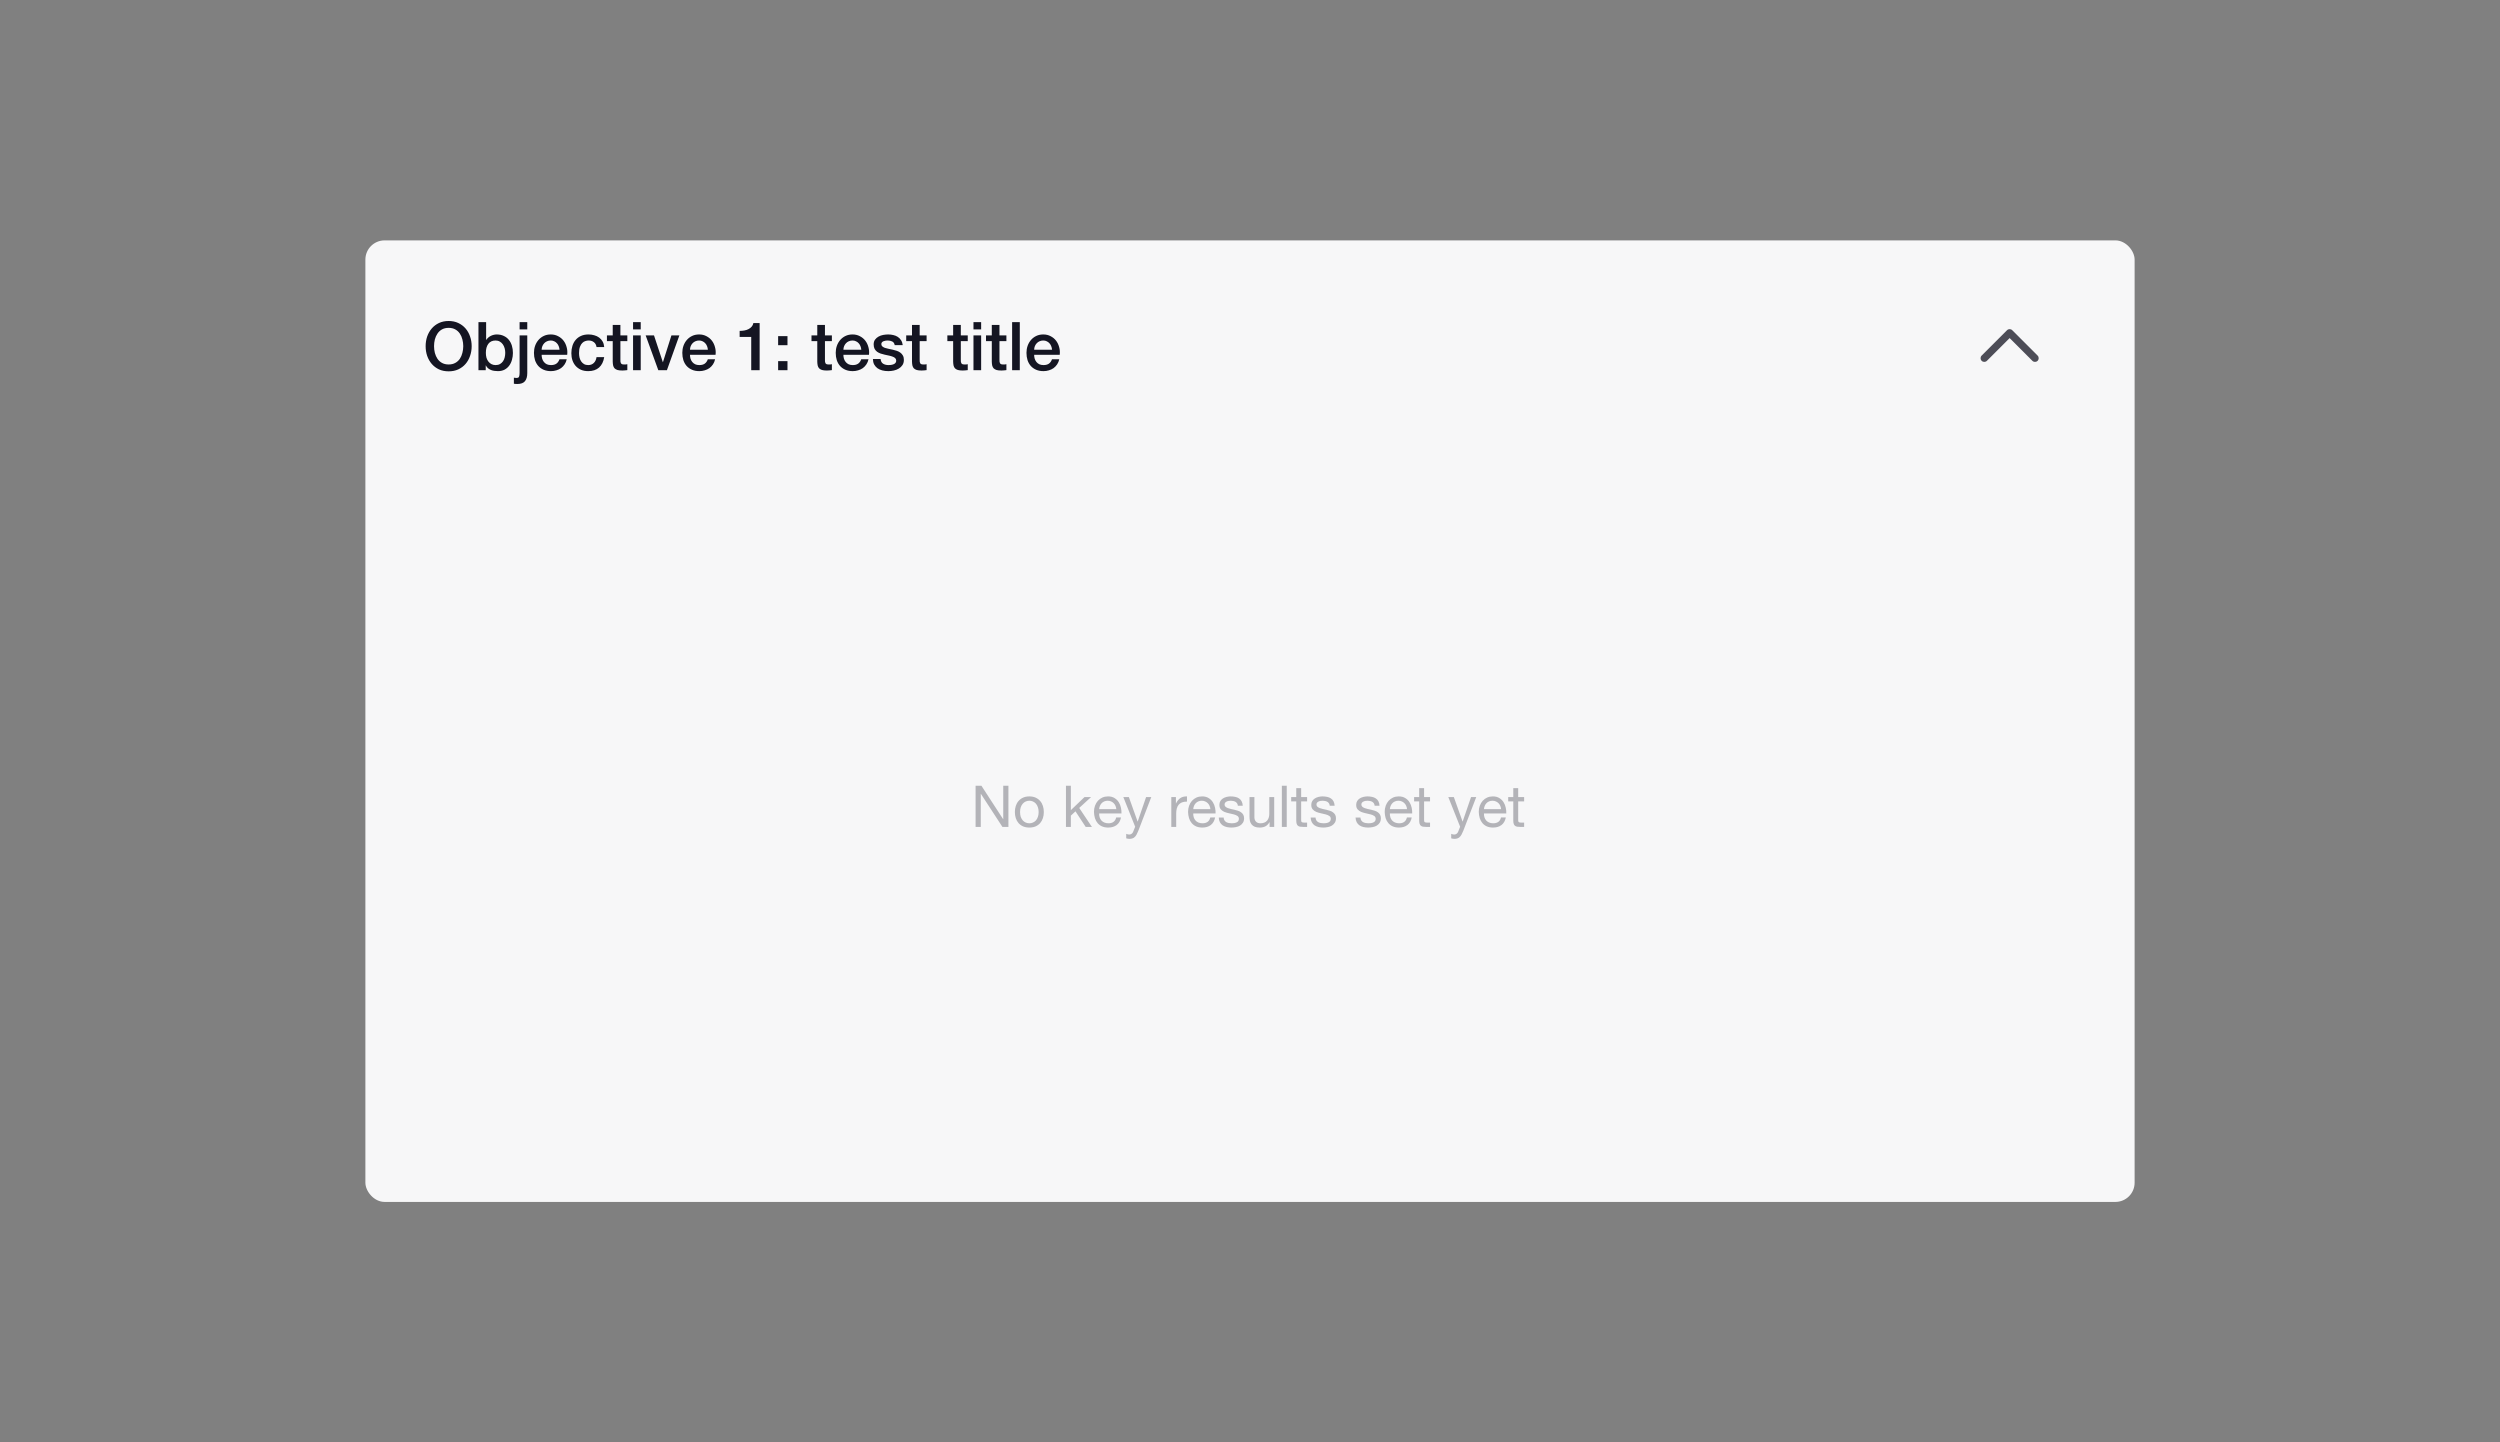 <svg width="520" height="300" viewBox="0 0 520 300" fill="none" xmlns="http://www.w3.org/2000/svg">
<rect x="0" y="0" width="520" height="300" fill="#808080" stroke="none"/>
<rect x="76" y="50" width="368" height="200" rx="4" fill="#F7F7F8"/>
<path d="M93.32 68.194C92.788 68.194 92.326 68.301 91.934 68.516C91.551 68.731 91.239 69.02 90.996 69.384C90.753 69.739 90.571 70.145 90.45 70.602C90.338 71.059 90.282 71.526 90.282 72.002C90.282 72.478 90.338 72.945 90.45 73.402C90.571 73.859 90.753 74.27 90.996 74.634C91.239 74.989 91.551 75.273 91.934 75.488C92.326 75.703 92.788 75.81 93.32 75.81C93.852 75.81 94.309 75.703 94.692 75.488C95.084 75.273 95.401 74.989 95.644 74.634C95.887 74.27 96.064 73.859 96.176 73.402C96.297 72.945 96.358 72.478 96.358 72.002C96.358 71.526 96.297 71.059 96.176 70.602C96.064 70.145 95.887 69.739 95.644 69.384C95.401 69.02 95.084 68.731 94.692 68.516C94.309 68.301 93.852 68.194 93.32 68.194ZM93.32 66.766C94.067 66.766 94.734 66.906 95.322 67.186C95.919 67.466 96.423 67.844 96.834 68.32C97.245 68.796 97.557 69.351 97.772 69.986C97.996 70.621 98.108 71.293 98.108 72.002C98.108 72.721 97.996 73.397 97.772 74.032C97.557 74.667 97.245 75.222 96.834 75.698C96.423 76.174 95.919 76.552 95.322 76.832C94.734 77.103 94.067 77.238 93.32 77.238C92.573 77.238 91.901 77.103 91.304 76.832C90.716 76.552 90.217 76.174 89.806 75.698C89.395 75.222 89.078 74.667 88.854 74.032C88.639 73.397 88.532 72.721 88.532 72.002C88.532 71.293 88.639 70.621 88.854 69.986C89.078 69.351 89.395 68.796 89.806 68.32C90.217 67.844 90.716 67.466 91.304 67.186C91.901 66.906 92.573 66.766 93.32 66.766ZM99.519 67.004H101.115V70.7H101.143C101.255 70.523 101.39 70.364 101.549 70.224C101.707 70.084 101.88 69.967 102.067 69.874C102.263 69.771 102.463 69.697 102.669 69.65C102.883 69.594 103.093 69.566 103.299 69.566C103.868 69.566 104.363 69.669 104.783 69.874C105.212 70.07 105.567 70.345 105.847 70.7C106.127 71.045 106.337 71.451 106.477 71.918C106.617 72.385 106.687 72.884 106.687 73.416C106.687 73.901 106.621 74.373 106.491 74.83C106.369 75.287 106.178 75.693 105.917 76.048C105.665 76.393 105.343 76.673 104.951 76.888C104.559 77.093 104.097 77.196 103.565 77.196C103.322 77.196 103.075 77.177 102.823 77.14C102.58 77.112 102.347 77.051 102.123 76.958C101.899 76.865 101.693 76.743 101.507 76.594C101.329 76.445 101.18 76.249 101.059 76.006H101.031V77H99.519V67.004ZM105.091 73.388C105.091 73.061 105.049 72.744 104.965 72.436C104.881 72.128 104.755 71.857 104.587 71.624C104.419 71.381 104.209 71.19 103.957 71.05C103.705 70.901 103.415 70.826 103.089 70.826C102.417 70.826 101.908 71.059 101.563 71.526C101.227 71.993 101.059 72.613 101.059 73.388C101.059 73.752 101.101 74.093 101.185 74.41C101.278 74.718 101.413 74.984 101.591 75.208C101.768 75.432 101.978 75.609 102.221 75.74C102.473 75.871 102.762 75.936 103.089 75.936C103.453 75.936 103.761 75.861 104.013 75.712C104.265 75.563 104.47 75.371 104.629 75.138C104.797 74.895 104.913 74.625 104.979 74.326C105.053 74.018 105.091 73.705 105.091 73.388ZM108.077 67.004H109.673V68.516H108.077V67.004ZM108.077 69.762H109.673V77.616C109.673 78.335 109.515 78.89 109.197 79.282C108.88 79.674 108.348 79.87 107.601 79.87C107.443 79.87 107.307 79.865 107.195 79.856C107.093 79.847 106.99 79.833 106.887 79.814V78.554C106.99 78.573 107.088 78.587 107.181 78.596C107.275 78.605 107.359 78.61 107.433 78.61C107.723 78.61 107.9 78.521 107.965 78.344C108.04 78.167 108.077 77.901 108.077 77.546V69.762ZM116.382 72.744C116.364 72.492 116.308 72.249 116.214 72.016C116.13 71.783 116.009 71.582 115.85 71.414C115.701 71.237 115.514 71.097 115.29 70.994C115.076 70.882 114.833 70.826 114.562 70.826C114.282 70.826 114.026 70.877 113.792 70.98C113.568 71.073 113.372 71.209 113.204 71.386C113.046 71.554 112.915 71.755 112.812 71.988C112.719 72.221 112.668 72.473 112.658 72.744H116.382ZM112.658 73.794C112.658 74.074 112.696 74.345 112.77 74.606C112.854 74.867 112.976 75.096 113.134 75.292C113.293 75.488 113.494 75.647 113.736 75.768C113.979 75.88 114.268 75.936 114.604 75.936C115.071 75.936 115.444 75.838 115.724 75.642C116.014 75.437 116.228 75.133 116.368 74.732H117.88C117.796 75.124 117.652 75.474 117.446 75.782C117.241 76.09 116.994 76.351 116.704 76.566C116.415 76.771 116.088 76.925 115.724 77.028C115.37 77.14 114.996 77.196 114.604 77.196C114.035 77.196 113.531 77.103 113.092 76.916C112.654 76.729 112.28 76.468 111.972 76.132C111.674 75.796 111.445 75.395 111.286 74.928C111.137 74.461 111.062 73.948 111.062 73.388C111.062 72.875 111.142 72.389 111.3 71.932C111.468 71.465 111.702 71.059 112 70.714C112.308 70.359 112.677 70.079 113.106 69.874C113.536 69.669 114.021 69.566 114.562 69.566C115.132 69.566 115.64 69.687 116.088 69.93C116.546 70.163 116.924 70.476 117.222 70.868C117.521 71.26 117.736 71.713 117.866 72.226C118.006 72.73 118.044 73.253 117.978 73.794H112.658ZM124.078 72.184C124.012 71.736 123.83 71.4 123.532 71.176C123.242 70.943 122.874 70.826 122.426 70.826C122.22 70.826 122.001 70.863 121.768 70.938C121.534 71.003 121.32 71.134 121.124 71.33C120.928 71.517 120.764 71.783 120.634 72.128C120.503 72.464 120.438 72.907 120.438 73.458C120.438 73.757 120.47 74.055 120.536 74.354C120.61 74.653 120.722 74.919 120.872 75.152C121.03 75.385 121.231 75.577 121.474 75.726C121.716 75.866 122.01 75.936 122.356 75.936C122.822 75.936 123.205 75.791 123.504 75.502C123.812 75.213 124.003 74.807 124.078 74.284H125.674C125.524 75.227 125.165 75.95 124.596 76.454C124.036 76.949 123.289 77.196 122.356 77.196C121.786 77.196 121.282 77.103 120.844 76.916C120.414 76.72 120.05 76.459 119.752 76.132C119.453 75.796 119.224 75.399 119.066 74.942C118.916 74.485 118.842 73.99 118.842 73.458C118.842 72.917 118.916 72.408 119.066 71.932C119.215 71.456 119.439 71.045 119.738 70.7C120.036 70.345 120.405 70.07 120.844 69.874C121.292 69.669 121.814 69.566 122.412 69.566C122.832 69.566 123.228 69.622 123.602 69.734C123.984 69.837 124.32 69.995 124.61 70.21C124.908 70.425 125.151 70.695 125.338 71.022C125.524 71.349 125.636 71.736 125.674 72.184H124.078ZM126.243 69.762H127.447V67.592H129.043V69.762H130.485V70.952H129.043V74.816C129.043 74.984 129.048 75.129 129.057 75.25C129.076 75.371 129.108 75.474 129.155 75.558C129.211 75.642 129.29 75.707 129.393 75.754C129.496 75.791 129.636 75.81 129.813 75.81C129.925 75.81 130.037 75.81 130.149 75.81C130.261 75.801 130.373 75.782 130.485 75.754V76.986C130.308 77.005 130.135 77.023 129.967 77.042C129.799 77.061 129.626 77.07 129.449 77.07C129.029 77.07 128.688 77.033 128.427 76.958C128.175 76.874 127.974 76.757 127.825 76.608C127.685 76.449 127.587 76.253 127.531 76.02C127.484 75.787 127.456 75.521 127.447 75.222V70.952H126.243V69.762ZM131.675 67.004H133.271V68.516H131.675V67.004ZM131.675 69.762H133.271V77H131.675V69.762ZM134.296 69.762H136.032L137.866 75.32H137.894L139.658 69.762H141.31L138.72 77H136.928L134.296 69.762ZM147.24 72.744C147.221 72.492 147.165 72.249 147.072 72.016C146.988 71.783 146.866 71.582 146.708 71.414C146.558 71.237 146.372 71.097 146.148 70.994C145.933 70.882 145.69 70.826 145.42 70.826C145.14 70.826 144.883 70.877 144.65 70.98C144.426 71.073 144.23 71.209 144.062 71.386C143.903 71.554 143.772 71.755 143.67 71.988C143.576 72.221 143.525 72.473 143.516 72.744H147.24ZM143.516 73.794C143.516 74.074 143.553 74.345 143.628 74.606C143.712 74.867 143.833 75.096 143.992 75.292C144.15 75.488 144.351 75.647 144.594 75.768C144.836 75.88 145.126 75.936 145.462 75.936C145.928 75.936 146.302 75.838 146.582 75.642C146.871 75.437 147.086 75.133 147.226 74.732H148.738C148.654 75.124 148.509 75.474 148.304 75.782C148.098 76.09 147.851 76.351 147.562 76.566C147.272 76.771 146.946 76.925 146.582 77.028C146.227 77.14 145.854 77.196 145.462 77.196C144.892 77.196 144.388 77.103 143.95 76.916C143.511 76.729 143.138 76.468 142.83 76.132C142.531 75.796 142.302 75.395 142.144 74.928C141.994 74.461 141.92 73.948 141.92 73.388C141.92 72.875 141.999 72.389 142.158 71.932C142.326 71.465 142.559 71.059 142.858 70.714C143.166 70.359 143.534 70.079 143.964 69.874C144.393 69.669 144.878 69.566 145.42 69.566C145.989 69.566 146.498 69.687 146.946 69.93C147.403 70.163 147.781 70.476 148.08 70.868C148.378 71.26 148.593 71.713 148.724 72.226C148.864 72.73 148.901 73.253 148.836 73.794H143.516ZM153.847 68.824C154.183 68.824 154.51 68.796 154.827 68.74C155.145 68.684 155.429 68.591 155.681 68.46C155.943 68.329 156.162 68.161 156.339 67.956C156.526 67.751 156.647 67.499 156.703 67.2H158.005V77H156.255V70.084H153.847V68.824ZM161.851 75.11H163.797V77H161.851V75.11ZM161.851 69.916H163.797V71.806H161.851V69.916ZM168.79 69.762H169.994V67.592H171.59V69.762H173.032V70.952H171.59V74.816C171.59 74.984 171.594 75.129 171.604 75.25C171.622 75.371 171.655 75.474 171.702 75.558C171.758 75.642 171.837 75.707 171.94 75.754C172.042 75.791 172.182 75.81 172.36 75.81C172.472 75.81 172.584 75.81 172.696 75.81C172.808 75.801 172.92 75.782 173.032 75.754V76.986C172.854 77.005 172.682 77.023 172.514 77.042C172.346 77.061 172.173 77.07 171.996 77.07C171.576 77.07 171.235 77.033 170.974 76.958C170.722 76.874 170.521 76.757 170.372 76.608C170.232 76.449 170.134 76.253 170.078 76.02C170.031 75.787 170.003 75.521 169.994 75.222V70.952H168.79V69.762ZM179.15 72.744C179.131 72.492 179.075 72.249 178.982 72.016C178.898 71.783 178.777 71.582 178.618 71.414C178.469 71.237 178.282 71.097 178.058 70.994C177.843 70.882 177.601 70.826 177.33 70.826C177.05 70.826 176.793 70.877 176.56 70.98C176.336 71.073 176.14 71.209 175.972 71.386C175.813 71.554 175.683 71.755 175.58 71.988C175.487 72.221 175.435 72.473 175.426 72.744H179.15ZM175.426 73.794C175.426 74.074 175.463 74.345 175.538 74.606C175.622 74.867 175.743 75.096 175.902 75.292C176.061 75.488 176.261 75.647 176.504 75.768C176.747 75.88 177.036 75.936 177.372 75.936C177.839 75.936 178.212 75.838 178.492 75.642C178.781 75.437 178.996 75.133 179.136 74.732H180.648C180.564 75.124 180.419 75.474 180.214 75.782C180.009 76.09 179.761 76.351 179.472 76.566C179.183 76.771 178.856 76.925 178.492 77.028C178.137 77.14 177.764 77.196 177.372 77.196C176.803 77.196 176.299 77.103 175.86 76.916C175.421 76.729 175.048 76.468 174.74 76.132C174.441 75.796 174.213 75.395 174.054 74.928C173.905 74.461 173.83 73.948 173.83 73.388C173.83 72.875 173.909 72.389 174.068 71.932C174.236 71.465 174.469 71.059 174.768 70.714C175.076 70.359 175.445 70.079 175.874 69.874C176.303 69.669 176.789 69.566 177.33 69.566C177.899 69.566 178.408 69.687 178.856 69.93C179.313 70.163 179.691 70.476 179.99 70.868C180.289 71.26 180.503 71.713 180.634 72.226C180.774 72.73 180.811 73.253 180.746 73.794H175.426ZM183.163 74.676C183.21 75.143 183.387 75.469 183.695 75.656C184.003 75.843 184.372 75.936 184.801 75.936C184.95 75.936 185.118 75.927 185.305 75.908C185.501 75.88 185.683 75.833 185.851 75.768C186.019 75.703 186.154 75.609 186.257 75.488C186.369 75.357 186.42 75.189 186.411 74.984C186.402 74.779 186.327 74.611 186.187 74.48C186.047 74.349 185.865 74.247 185.641 74.172C185.426 74.088 185.179 74.018 184.899 73.962C184.619 73.906 184.334 73.845 184.045 73.78C183.746 73.715 183.457 73.635 183.177 73.542C182.906 73.449 182.659 73.323 182.435 73.164C182.22 73.005 182.048 72.805 181.917 72.562C181.786 72.31 181.721 72.002 181.721 71.638C181.721 71.246 181.814 70.919 182.001 70.658C182.197 70.387 182.44 70.173 182.729 70.014C183.028 69.846 183.354 69.729 183.709 69.664C184.073 69.599 184.418 69.566 184.745 69.566C185.118 69.566 185.473 69.608 185.809 69.692C186.154 69.767 186.462 69.893 186.733 70.07C187.013 70.247 187.242 70.481 187.419 70.77C187.606 71.05 187.722 71.391 187.769 71.792H186.103C186.028 71.409 185.851 71.153 185.571 71.022C185.3 70.891 184.988 70.826 184.633 70.826C184.521 70.826 184.386 70.835 184.227 70.854C184.078 70.873 183.933 70.91 183.793 70.966C183.662 71.013 183.55 71.087 183.457 71.19C183.364 71.283 183.317 71.409 183.317 71.568C183.317 71.764 183.382 71.923 183.513 72.044C183.653 72.165 183.83 72.268 184.045 72.352C184.269 72.427 184.521 72.492 184.801 72.548C185.081 72.604 185.37 72.665 185.669 72.73C185.958 72.795 186.243 72.875 186.523 72.968C186.803 73.061 187.05 73.187 187.265 73.346C187.489 73.505 187.666 73.705 187.797 73.948C187.937 74.191 188.007 74.489 188.007 74.844C188.007 75.273 187.909 75.637 187.713 75.936C187.517 76.235 187.26 76.477 186.943 76.664C186.635 76.851 186.29 76.986 185.907 77.07C185.524 77.154 185.146 77.196 184.773 77.196C184.316 77.196 183.891 77.145 183.499 77.042C183.116 76.939 182.78 76.785 182.491 76.58C182.211 76.365 181.987 76.104 181.819 75.796C181.66 75.479 181.576 75.105 181.567 74.676H183.163ZM188.491 69.762H189.695V67.592H191.291V69.762H192.733V70.952H191.291V74.816C191.291 74.984 191.296 75.129 191.305 75.25C191.324 75.371 191.356 75.474 191.403 75.558C191.459 75.642 191.538 75.707 191.641 75.754C191.744 75.791 191.884 75.81 192.061 75.81C192.173 75.81 192.285 75.81 192.397 75.81C192.509 75.801 192.621 75.782 192.733 75.754V76.986C192.556 77.005 192.383 77.023 192.215 77.042C192.047 77.061 191.874 77.07 191.697 77.07C191.277 77.07 190.936 77.033 190.675 76.958C190.423 76.874 190.222 76.757 190.073 76.608C189.933 76.449 189.835 76.253 189.779 76.02C189.732 75.787 189.704 75.521 189.695 75.222V70.952H188.491V69.762ZM197.05 69.762H198.254V67.592H199.85V69.762H201.292V70.952H199.85V74.816C199.85 74.984 199.854 75.129 199.864 75.25C199.882 75.371 199.915 75.474 199.962 75.558C200.018 75.642 200.097 75.707 200.2 75.754C200.302 75.791 200.442 75.81 200.62 75.81C200.732 75.81 200.844 75.81 200.956 75.81C201.068 75.801 201.18 75.782 201.292 75.754V76.986C201.114 77.005 200.942 77.023 200.774 77.042C200.606 77.061 200.433 77.07 200.256 77.07C199.836 77.07 199.495 77.033 199.234 76.958C198.982 76.874 198.781 76.757 198.632 76.608C198.492 76.449 198.394 76.253 198.338 76.02C198.291 75.787 198.263 75.521 198.254 75.222V70.952H197.05V69.762ZM202.482 67.004H204.078V68.516H202.482V67.004ZM202.482 69.762H204.078V77H202.482V69.762ZM205.089 69.762H206.293V67.592H207.889V69.762H209.331V70.952H207.889V74.816C207.889 74.984 207.893 75.129 207.903 75.25C207.921 75.371 207.954 75.474 208.001 75.558C208.057 75.642 208.136 75.707 208.239 75.754C208.341 75.791 208.481 75.81 208.659 75.81C208.771 75.81 208.883 75.81 208.995 75.81C209.107 75.801 209.219 75.782 209.331 75.754V76.986C209.153 77.005 208.981 77.023 208.813 77.042C208.645 77.061 208.472 77.07 208.295 77.07C207.875 77.07 207.534 77.033 207.273 76.958C207.021 76.874 206.82 76.757 206.671 76.608C206.531 76.449 206.433 76.253 206.377 76.02C206.33 75.787 206.302 75.521 206.293 75.222V70.952H205.089V69.762ZM210.521 67.004H212.117V77H210.521V67.004ZM218.826 72.744C218.807 72.492 218.751 72.249 218.658 72.016C218.574 71.783 218.452 71.582 218.294 71.414C218.144 71.237 217.958 71.097 217.734 70.994C217.519 70.882 217.276 70.826 217.006 70.826C216.726 70.826 216.469 70.877 216.236 70.98C216.012 71.073 215.816 71.209 215.648 71.386C215.489 71.554 215.358 71.755 215.256 71.988C215.162 72.221 215.111 72.473 215.102 72.744H218.826ZM215.102 73.794C215.102 74.074 215.139 74.345 215.214 74.606C215.298 74.867 215.419 75.096 215.578 75.292C215.736 75.488 215.937 75.647 216.18 75.768C216.422 75.88 216.712 75.936 217.048 75.936C217.514 75.936 217.888 75.838 218.168 75.642C218.457 75.437 218.672 75.133 218.812 74.732H220.324C220.24 75.124 220.095 75.474 219.89 75.782C219.684 76.09 219.437 76.351 219.148 76.566C218.858 76.771 218.532 76.925 218.168 77.028C217.813 77.14 217.44 77.196 217.048 77.196C216.478 77.196 215.974 77.103 215.536 76.916C215.097 76.729 214.724 76.468 214.416 76.132C214.117 75.796 213.888 75.395 213.73 74.928C213.58 74.461 213.506 73.948 213.506 73.388C213.506 72.875 213.585 72.389 213.744 71.932C213.912 71.465 214.145 71.059 214.444 70.714C214.752 70.359 215.12 70.079 215.55 69.874C215.979 69.669 216.464 69.566 217.006 69.566C217.575 69.566 218.084 69.687 218.532 69.93C218.989 70.163 219.367 70.476 219.666 70.868C219.964 71.26 220.179 71.713 220.31 72.226C220.45 72.73 220.487 73.253 220.422 73.794H215.102Z" fill="#141522"/>
<path fill-rule="evenodd" clip-rule="evenodd" d="M418.005 70.323L422.732 75.05C423.033 75.351 423.522 75.351 423.823 75.05C424.124 74.749 424.124 74.26 423.823 73.959L418.55 68.686C418.249 68.385 417.76 68.385 417.459 68.686L412.186 73.959C411.885 74.26 411.885 74.749 412.186 75.05C412.487 75.351 412.976 75.351 413.277 75.05L418.005 70.323Z" fill="#4D4D57"/>
<g opacity="0.3">
<path d="M202.924 163.432H204.136L208.648 170.38H208.672V163.432H209.752V172H208.504L204.028 165.124H204.004V172H202.924V163.432ZM212.172 168.904C212.172 169.28 212.22 169.616 212.316 169.912C212.42 170.2 212.56 170.444 212.736 170.644C212.912 170.836 213.116 170.984 213.348 171.088C213.588 171.192 213.84 171.244 214.104 171.244C214.368 171.244 214.616 171.192 214.848 171.088C215.088 170.984 215.296 170.836 215.472 170.644C215.648 170.444 215.784 170.2 215.88 169.912C215.984 169.616 216.036 169.28 216.036 168.904C216.036 168.528 215.984 168.196 215.88 167.908C215.784 167.612 215.648 167.364 215.472 167.164C215.296 166.964 215.088 166.812 214.848 166.708C214.616 166.604 214.368 166.552 214.104 166.552C213.84 166.552 213.588 166.604 213.348 166.708C213.116 166.812 212.912 166.964 212.736 167.164C212.56 167.364 212.42 167.612 212.316 167.908C212.22 168.196 212.172 168.528 212.172 168.904ZM211.092 168.904C211.092 168.448 211.156 168.024 211.284 167.632C211.412 167.232 211.604 166.888 211.86 166.6C212.116 166.304 212.432 166.072 212.808 165.904C213.184 165.736 213.616 165.652 214.104 165.652C214.6 165.652 215.032 165.736 215.4 165.904C215.776 166.072 216.092 166.304 216.348 166.6C216.604 166.888 216.796 167.232 216.924 167.632C217.052 168.024 217.116 168.448 217.116 168.904C217.116 169.36 217.052 169.784 216.924 170.176C216.796 170.568 216.604 170.912 216.348 171.208C216.092 171.496 215.776 171.724 215.4 171.892C215.032 172.052 214.6 172.132 214.104 172.132C213.616 172.132 213.184 172.052 212.808 171.892C212.432 171.724 212.116 171.496 211.86 171.208C211.604 170.912 211.412 170.568 211.284 170.176C211.156 169.784 211.092 169.36 211.092 168.904ZM221.719 163.432H222.739V168.508L225.571 165.796H226.939L224.479 168.052L227.119 172H225.823L223.699 168.76L222.739 169.648V172H221.719V163.432ZM232.189 168.304C232.173 168.064 232.117 167.836 232.021 167.62C231.933 167.404 231.809 167.22 231.649 167.068C231.497 166.908 231.313 166.784 231.097 166.696C230.889 166.6 230.657 166.552 230.401 166.552C230.137 166.552 229.897 166.6 229.681 166.696C229.473 166.784 229.293 166.908 229.141 167.068C228.989 167.228 228.869 167.416 228.781 167.632C228.693 167.84 228.641 168.064 228.625 168.304H232.189ZM233.173 170.032C233.037 170.728 232.737 171.252 232.273 171.604C231.809 171.956 231.225 172.132 230.521 172.132C230.025 172.132 229.593 172.052 229.225 171.892C228.865 171.732 228.561 171.508 228.313 171.22C228.065 170.932 227.877 170.588 227.749 170.188C227.629 169.788 227.561 169.352 227.545 168.88C227.545 168.408 227.617 167.976 227.761 167.584C227.905 167.192 228.105 166.852 228.361 166.564C228.625 166.276 228.933 166.052 229.285 165.892C229.645 165.732 230.037 165.652 230.461 165.652C231.013 165.652 231.469 165.768 231.829 166C232.197 166.224 232.489 166.512 232.705 166.864C232.929 167.216 233.081 167.6 233.161 168.016C233.249 168.432 233.285 168.828 233.269 169.204H228.625C228.617 169.476 228.649 169.736 228.721 169.984C228.793 170.224 228.909 170.44 229.069 170.632C229.229 170.816 229.433 170.964 229.681 171.076C229.929 171.188 230.221 171.244 230.557 171.244C230.989 171.244 231.341 171.144 231.613 170.944C231.893 170.744 232.077 170.44 232.165 170.032H233.173ZM236.763 172.828C236.643 173.132 236.523 173.388 236.403 173.596C236.291 173.804 236.163 173.972 236.019 174.1C235.883 174.236 235.727 174.332 235.551 174.388C235.383 174.452 235.187 174.484 234.963 174.484C234.843 174.484 234.723 174.476 234.603 174.46C234.483 174.444 234.367 174.416 234.255 174.376V173.44C234.343 173.48 234.443 173.512 234.555 173.536C234.675 173.568 234.775 173.584 234.855 173.584C235.063 173.584 235.235 173.532 235.371 173.428C235.515 173.332 235.623 173.192 235.695 173.008L236.115 171.964L233.655 165.796H234.807L236.619 170.872H236.643L238.383 165.796H239.463L236.763 172.828ZM243.63 165.796H244.59V167.104H244.614C244.862 166.6 245.166 166.228 245.526 165.988C245.886 165.748 246.342 165.636 246.894 165.652V166.732C246.486 166.732 246.138 166.788 245.85 166.9C245.562 167.012 245.33 167.176 245.154 167.392C244.978 167.608 244.85 167.872 244.77 168.184C244.69 168.488 244.65 168.84 244.65 169.24V172H243.63V165.796ZM251.76 168.304C251.744 168.064 251.688 167.836 251.592 167.62C251.504 167.404 251.38 167.22 251.22 167.068C251.068 166.908 250.884 166.784 250.668 166.696C250.46 166.6 250.228 166.552 249.972 166.552C249.708 166.552 249.468 166.6 249.252 166.696C249.044 166.784 248.864 166.908 248.712 167.068C248.56 167.228 248.44 167.416 248.352 167.632C248.264 167.84 248.212 168.064 248.196 168.304H251.76ZM252.744 170.032C252.608 170.728 252.308 171.252 251.844 171.604C251.38 171.956 250.796 172.132 250.092 172.132C249.596 172.132 249.164 172.052 248.796 171.892C248.436 171.732 248.132 171.508 247.884 171.22C247.636 170.932 247.448 170.588 247.32 170.188C247.2 169.788 247.132 169.352 247.116 168.88C247.116 168.408 247.188 167.976 247.332 167.584C247.476 167.192 247.676 166.852 247.932 166.564C248.196 166.276 248.504 166.052 248.856 165.892C249.216 165.732 249.608 165.652 250.032 165.652C250.584 165.652 251.04 165.768 251.4 166C251.768 166.224 252.06 166.512 252.276 166.864C252.5 167.216 252.652 167.6 252.732 168.016C252.82 168.432 252.856 168.828 252.84 169.204H248.196C248.188 169.476 248.22 169.736 248.292 169.984C248.364 170.224 248.48 170.44 248.64 170.632C248.8 170.816 249.004 170.964 249.252 171.076C249.5 171.188 249.792 171.244 250.128 171.244C250.56 171.244 250.912 171.144 251.184 170.944C251.464 170.744 251.648 170.44 251.736 170.032H252.744ZM254.521 170.044C254.529 170.268 254.581 170.46 254.677 170.62C254.773 170.772 254.897 170.896 255.049 170.992C255.209 171.08 255.385 171.144 255.577 171.184C255.777 171.224 255.981 171.244 256.189 171.244C256.349 171.244 256.517 171.232 256.693 171.208C256.869 171.184 257.029 171.14 257.173 171.076C257.325 171.012 257.449 170.92 257.545 170.8C257.641 170.672 257.689 170.512 257.689 170.32C257.689 170.056 257.589 169.856 257.389 169.72C257.189 169.584 256.937 169.476 256.633 169.396C256.337 169.308 256.013 169.232 255.661 169.168C255.309 169.096 254.981 169 254.677 168.88C254.381 168.752 254.133 168.576 253.933 168.352C253.733 168.128 253.633 167.816 253.633 167.416C253.633 167.104 253.701 166.836 253.837 166.612C253.981 166.388 254.161 166.208 254.377 166.072C254.601 165.928 254.849 165.824 255.121 165.76C255.401 165.688 255.677 165.652 255.949 165.652C256.301 165.652 256.625 165.684 256.921 165.748C257.217 165.804 257.477 165.908 257.701 166.06C257.933 166.204 258.117 166.404 258.253 166.66C258.389 166.908 258.469 167.22 258.493 167.596H257.473C257.457 167.396 257.405 167.232 257.317 167.104C257.229 166.968 257.117 166.86 256.981 166.78C256.845 166.7 256.693 166.644 256.525 166.612C256.365 166.572 256.201 166.552 256.033 166.552C255.881 166.552 255.725 166.564 255.565 166.588C255.413 166.612 255.273 166.656 255.145 166.72C255.017 166.776 254.913 166.856 254.833 166.96C254.753 167.056 254.713 167.184 254.713 167.344C254.713 167.52 254.773 167.668 254.893 167.788C255.021 167.9 255.181 167.996 255.373 168.076C255.565 168.148 255.781 168.212 256.021 168.268C256.261 168.316 256.501 168.368 256.741 168.424C256.997 168.48 257.245 168.548 257.485 168.628C257.733 168.708 257.949 168.816 258.133 168.952C258.325 169.08 258.477 169.244 258.589 169.444C258.709 169.644 258.769 169.892 258.769 170.188C258.769 170.564 258.689 170.876 258.529 171.124C258.377 171.372 258.173 171.572 257.917 171.724C257.669 171.876 257.385 171.98 257.065 172.036C256.753 172.1 256.441 172.132 256.129 172.132C255.785 172.132 255.457 172.096 255.145 172.024C254.833 171.952 254.557 171.836 254.317 171.676C254.077 171.508 253.885 171.292 253.741 171.028C253.597 170.756 253.517 170.428 253.501 170.044H254.521ZM265.033 172H264.073V171.016H264.049C263.833 171.4 263.557 171.684 263.221 171.868C262.885 172.044 262.489 172.132 262.033 172.132C261.625 172.132 261.285 172.08 261.013 171.976C260.741 171.864 260.521 171.708 260.353 171.508C260.185 171.308 260.065 171.072 259.993 170.8C259.929 170.52 259.897 170.212 259.897 169.876V165.796H260.917V169.996C260.917 170.38 261.029 170.684 261.253 170.908C261.477 171.132 261.785 171.244 262.177 171.244C262.489 171.244 262.757 171.196 262.981 171.1C263.213 171.004 263.405 170.868 263.557 170.692C263.709 170.516 263.821 170.312 263.893 170.08C263.973 169.84 264.013 169.58 264.013 169.3V165.796H265.033V172ZM266.625 163.432H267.645V172H266.625V163.432ZM270.641 165.796H271.877V166.696H270.641V170.548C270.641 170.668 270.649 170.764 270.665 170.836C270.689 170.908 270.729 170.964 270.785 171.004C270.841 171.044 270.917 171.072 271.013 171.088C271.117 171.096 271.249 171.1 271.409 171.1H271.877V172H271.097C270.833 172 270.605 171.984 270.413 171.952C270.229 171.912 270.077 171.844 269.957 171.748C269.845 171.652 269.761 171.516 269.705 171.34C269.649 171.164 269.621 170.932 269.621 170.644V166.696H268.565V165.796H269.621V163.936H270.641V165.796ZM273.634 170.044C273.642 170.268 273.694 170.46 273.79 170.62C273.886 170.772 274.01 170.896 274.162 170.992C274.322 171.08 274.498 171.144 274.69 171.184C274.89 171.224 275.094 171.244 275.302 171.244C275.462 171.244 275.63 171.232 275.806 171.208C275.982 171.184 276.142 171.14 276.286 171.076C276.438 171.012 276.562 170.92 276.658 170.8C276.754 170.672 276.802 170.512 276.802 170.32C276.802 170.056 276.702 169.856 276.502 169.72C276.302 169.584 276.05 169.476 275.746 169.396C275.45 169.308 275.126 169.232 274.774 169.168C274.422 169.096 274.094 169 273.79 168.88C273.494 168.752 273.246 168.576 273.046 168.352C272.846 168.128 272.746 167.816 272.746 167.416C272.746 167.104 272.814 166.836 272.95 166.612C273.094 166.388 273.274 166.208 273.49 166.072C273.714 165.928 273.962 165.824 274.234 165.76C274.514 165.688 274.79 165.652 275.062 165.652C275.414 165.652 275.738 165.684 276.034 165.748C276.33 165.804 276.59 165.908 276.814 166.06C277.046 166.204 277.23 166.404 277.366 166.66C277.502 166.908 277.582 167.22 277.606 167.596H276.586C276.57 167.396 276.518 167.232 276.43 167.104C276.342 166.968 276.23 166.86 276.094 166.78C275.958 166.7 275.806 166.644 275.638 166.612C275.478 166.572 275.314 166.552 275.146 166.552C274.994 166.552 274.838 166.564 274.678 166.588C274.526 166.612 274.386 166.656 274.258 166.72C274.13 166.776 274.026 166.856 273.946 166.96C273.866 167.056 273.826 167.184 273.826 167.344C273.826 167.52 273.886 167.668 274.006 167.788C274.134 167.9 274.294 167.996 274.486 168.076C274.678 168.148 274.894 168.212 275.134 168.268C275.374 168.316 275.614 168.368 275.854 168.424C276.11 168.48 276.358 168.548 276.598 168.628C276.846 168.708 277.062 168.816 277.246 168.952C277.438 169.08 277.59 169.244 277.702 169.444C277.822 169.644 277.882 169.892 277.882 170.188C277.882 170.564 277.802 170.876 277.642 171.124C277.49 171.372 277.286 171.572 277.03 171.724C276.782 171.876 276.498 171.98 276.178 172.036C275.866 172.1 275.554 172.132 275.242 172.132C274.898 172.132 274.57 172.096 274.258 172.024C273.946 171.952 273.67 171.836 273.43 171.676C273.19 171.508 272.998 171.292 272.854 171.028C272.71 170.756 272.63 170.428 272.614 170.044H273.634ZM282.974 170.044C282.982 170.268 283.034 170.46 283.13 170.62C283.226 170.772 283.35 170.896 283.502 170.992C283.662 171.08 283.838 171.144 284.03 171.184C284.23 171.224 284.434 171.244 284.642 171.244C284.802 171.244 284.97 171.232 285.146 171.208C285.322 171.184 285.482 171.14 285.626 171.076C285.778 171.012 285.902 170.92 285.998 170.8C286.094 170.672 286.142 170.512 286.142 170.32C286.142 170.056 286.042 169.856 285.842 169.72C285.642 169.584 285.39 169.476 285.086 169.396C284.79 169.308 284.466 169.232 284.114 169.168C283.762 169.096 283.434 169 283.13 168.88C282.834 168.752 282.586 168.576 282.386 168.352C282.186 168.128 282.086 167.816 282.086 167.416C282.086 167.104 282.154 166.836 282.29 166.612C282.434 166.388 282.614 166.208 282.83 166.072C283.054 165.928 283.302 165.824 283.574 165.76C283.854 165.688 284.13 165.652 284.402 165.652C284.754 165.652 285.078 165.684 285.374 165.748C285.67 165.804 285.93 165.908 286.154 166.06C286.386 166.204 286.57 166.404 286.706 166.66C286.842 166.908 286.922 167.22 286.946 167.596H285.926C285.91 167.396 285.858 167.232 285.77 167.104C285.682 166.968 285.57 166.86 285.434 166.78C285.298 166.7 285.146 166.644 284.978 166.612C284.818 166.572 284.654 166.552 284.486 166.552C284.334 166.552 284.178 166.564 284.018 166.588C283.866 166.612 283.726 166.656 283.598 166.72C283.47 166.776 283.366 166.856 283.286 166.96C283.206 167.056 283.166 167.184 283.166 167.344C283.166 167.52 283.226 167.668 283.346 167.788C283.474 167.9 283.634 167.996 283.826 168.076C284.018 168.148 284.234 168.212 284.474 168.268C284.714 168.316 284.954 168.368 285.194 168.424C285.45 168.48 285.698 168.548 285.938 168.628C286.186 168.708 286.402 168.816 286.586 168.952C286.778 169.08 286.93 169.244 287.042 169.444C287.162 169.644 287.222 169.892 287.222 170.188C287.222 170.564 287.142 170.876 286.982 171.124C286.83 171.372 286.626 171.572 286.37 171.724C286.122 171.876 285.838 171.98 285.518 172.036C285.206 172.1 284.894 172.132 284.582 172.132C284.238 172.132 283.91 172.096 283.598 172.024C283.286 171.952 283.01 171.836 282.77 171.676C282.53 171.508 282.338 171.292 282.194 171.028C282.05 170.756 281.97 170.428 281.954 170.044H282.974ZM292.658 168.304C292.642 168.064 292.586 167.836 292.49 167.62C292.402 167.404 292.278 167.22 292.118 167.068C291.966 166.908 291.782 166.784 291.566 166.696C291.358 166.6 291.126 166.552 290.87 166.552C290.606 166.552 290.366 166.6 290.15 166.696C289.942 166.784 289.762 166.908 289.61 167.068C289.458 167.228 289.338 167.416 289.25 167.632C289.162 167.84 289.11 168.064 289.094 168.304H292.658ZM293.642 170.032C293.506 170.728 293.206 171.252 292.742 171.604C292.278 171.956 291.694 172.132 290.99 172.132C290.494 172.132 290.062 172.052 289.694 171.892C289.334 171.732 289.03 171.508 288.782 171.22C288.534 170.932 288.346 170.588 288.218 170.188C288.098 169.788 288.03 169.352 288.014 168.88C288.014 168.408 288.086 167.976 288.23 167.584C288.374 167.192 288.574 166.852 288.83 166.564C289.094 166.276 289.402 166.052 289.754 165.892C290.114 165.732 290.506 165.652 290.93 165.652C291.482 165.652 291.938 165.768 292.298 166C292.666 166.224 292.958 166.512 293.174 166.864C293.398 167.216 293.55 167.6 293.63 168.016C293.718 168.432 293.754 168.828 293.738 169.204H289.094C289.086 169.476 289.118 169.736 289.19 169.984C289.262 170.224 289.378 170.44 289.538 170.632C289.698 170.816 289.902 170.964 290.15 171.076C290.398 171.188 290.69 171.244 291.026 171.244C291.458 171.244 291.81 171.144 292.082 170.944C292.362 170.744 292.546 170.44 292.634 170.032H293.642ZM296.211 165.796H297.447V166.696H296.211V170.548C296.211 170.668 296.219 170.764 296.235 170.836C296.259 170.908 296.299 170.964 296.355 171.004C296.411 171.044 296.487 171.072 296.583 171.088C296.687 171.096 296.819 171.1 296.979 171.1H297.447V172H296.667C296.403 172 296.175 171.984 295.983 171.952C295.799 171.912 295.647 171.844 295.527 171.748C295.415 171.652 295.331 171.516 295.275 171.34C295.219 171.164 295.191 170.932 295.191 170.644V166.696H294.135V165.796H295.191V163.936H296.211V165.796ZM304.356 172.828C304.236 173.132 304.116 173.388 303.996 173.596C303.884 173.804 303.756 173.972 303.612 174.1C303.476 174.236 303.32 174.332 303.144 174.388C302.976 174.452 302.78 174.484 302.556 174.484C302.436 174.484 302.316 174.476 302.196 174.46C302.076 174.444 301.96 174.416 301.848 174.376V173.44C301.936 173.48 302.036 173.512 302.148 173.536C302.268 173.568 302.368 173.584 302.448 173.584C302.656 173.584 302.828 173.532 302.964 173.428C303.108 173.332 303.216 173.192 303.288 173.008L303.708 171.964L301.248 165.796H302.4L304.212 170.872H304.236L305.976 165.796H307.056L304.356 172.828ZM312.228 168.304C312.212 168.064 312.156 167.836 312.06 167.62C311.972 167.404 311.848 167.22 311.688 167.068C311.536 166.908 311.352 166.784 311.136 166.696C310.928 166.6 310.696 166.552 310.44 166.552C310.176 166.552 309.936 166.6 309.72 166.696C309.512 166.784 309.332 166.908 309.18 167.068C309.028 167.228 308.908 167.416 308.82 167.632C308.732 167.84 308.68 168.064 308.664 168.304H312.228ZM313.212 170.032C313.076 170.728 312.776 171.252 312.312 171.604C311.848 171.956 311.264 172.132 310.56 172.132C310.064 172.132 309.632 172.052 309.264 171.892C308.904 171.732 308.6 171.508 308.352 171.22C308.104 170.932 307.916 170.588 307.788 170.188C307.668 169.788 307.6 169.352 307.584 168.88C307.584 168.408 307.656 167.976 307.8 167.584C307.944 167.192 308.144 166.852 308.4 166.564C308.664 166.276 308.972 166.052 309.324 165.892C309.684 165.732 310.076 165.652 310.5 165.652C311.052 165.652 311.508 165.768 311.868 166C312.236 166.224 312.528 166.512 312.744 166.864C312.968 167.216 313.12 167.6 313.2 168.016C313.288 168.432 313.324 168.828 313.308 169.204H308.664C308.656 169.476 308.688 169.736 308.76 169.984C308.832 170.224 308.948 170.44 309.108 170.632C309.268 170.816 309.472 170.964 309.72 171.076C309.968 171.188 310.26 171.244 310.596 171.244C311.028 171.244 311.38 171.144 311.652 170.944C311.932 170.744 312.116 170.44 312.204 170.032H313.212ZM315.782 165.796H317.018V166.696H315.782V170.548C315.782 170.668 315.79 170.764 315.806 170.836C315.83 170.908 315.87 170.964 315.926 171.004C315.982 171.044 316.058 171.072 316.154 171.088C316.258 171.096 316.39 171.1 316.55 171.1H317.018V172H316.238C315.974 172 315.746 171.984 315.554 171.952C315.37 171.912 315.218 171.844 315.098 171.748C314.986 171.652 314.902 171.516 314.846 171.34C314.79 171.164 314.762 170.932 314.762 170.644V166.696H313.706V165.796H314.762V163.936H315.782V165.796Z" fill="#141522"/>
</g>
</svg>
